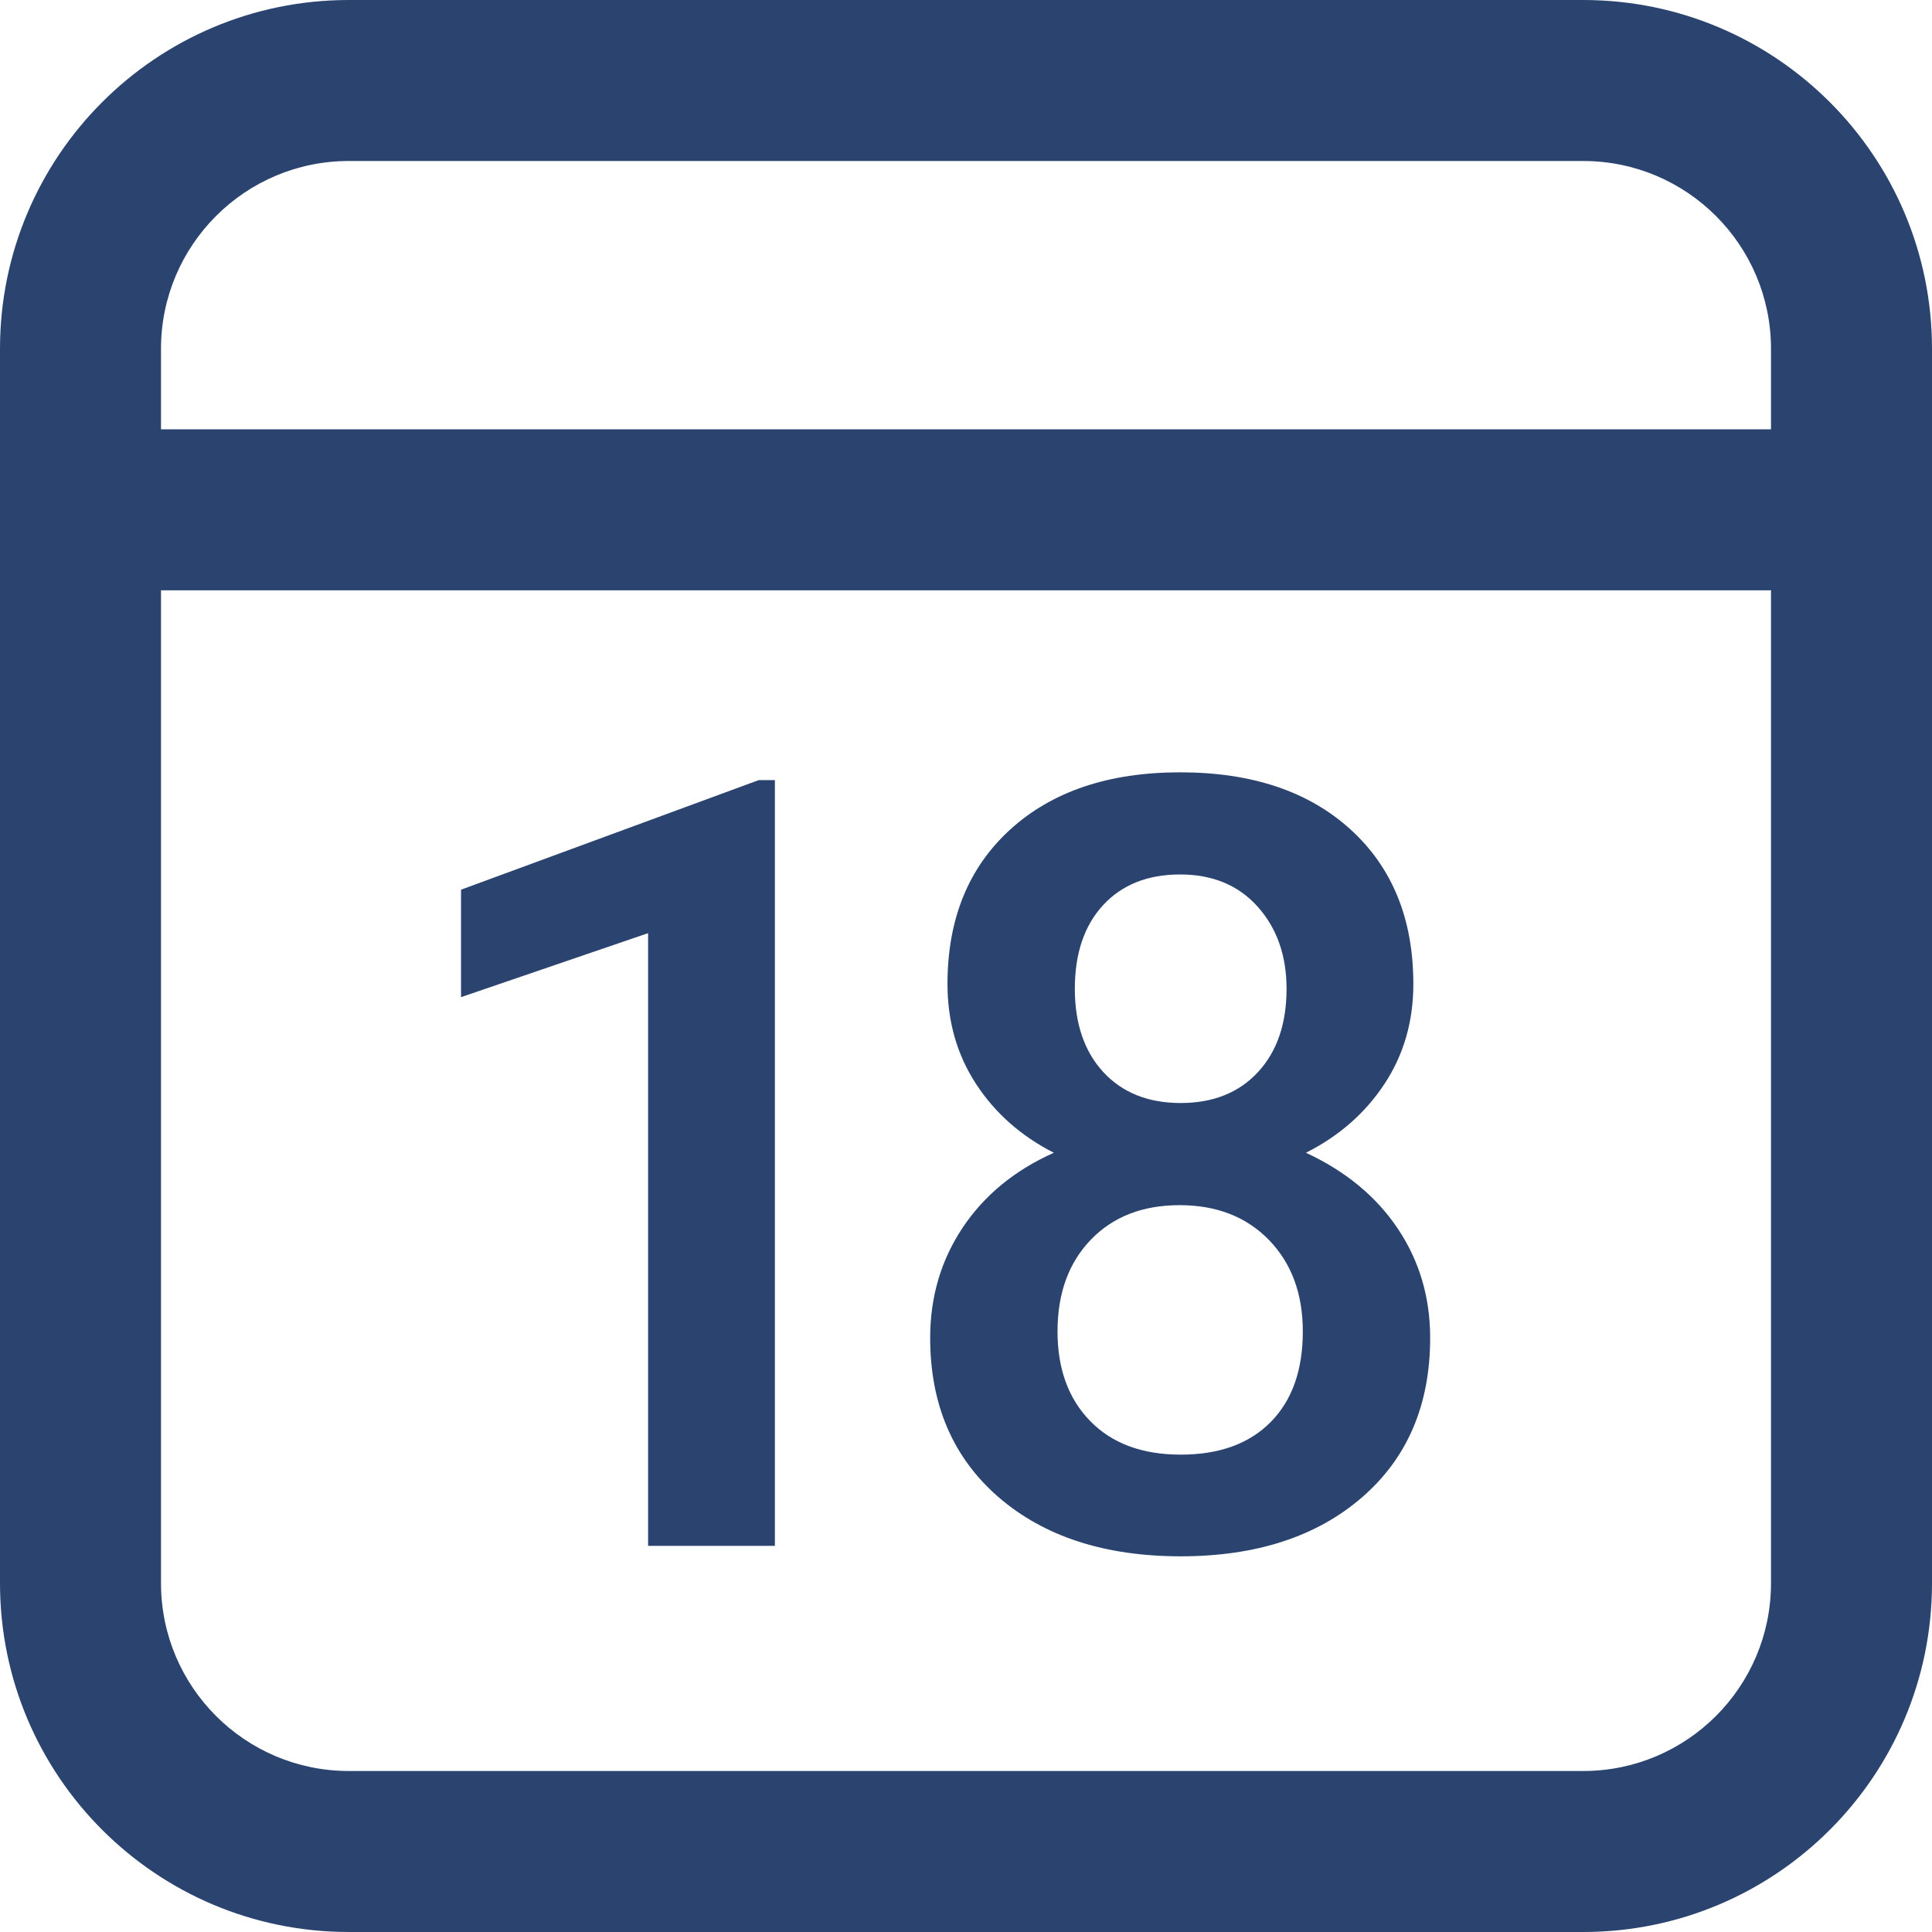 <svg width="24" height="24" viewBox="0 0 24 24" fill="none" xmlns="http://www.w3.org/2000/svg">
<path d="M19.667 0C22.06 0 24 1.94 24 4.333V19.667C24 22.06 22.06 24 19.667 24H4.333C1.94 24 0 22.06 0 19.667V4.333C0 1.94 1.94 0 4.333 0H19.667ZM22 7.333H2V19.667C2 20.955 3.045 22 4.333 22H19.667C20.955 22 22 20.955 22 19.667V7.333ZM14.66 9.594C15.55 9.594 16.255 9.83 16.776 10.303C17.297 10.777 17.557 11.417 17.557 12.224C17.557 12.688 17.438 13.102 17.199 13.464C16.96 13.827 16.635 14.112 16.223 14.32C16.718 14.55 17.098 14.865 17.365 15.264C17.632 15.664 17.766 16.115 17.766 16.619C17.766 17.452 17.483 18.113 16.919 18.601C16.355 19.089 15.604 19.333 14.667 19.333C13.725 19.333 12.971 19.088 12.404 18.598C11.838 18.107 11.555 17.448 11.555 16.619C11.555 16.111 11.689 15.655 11.958 15.251C12.227 14.848 12.605 14.537 13.091 14.32C12.683 14.112 12.361 13.827 12.124 13.464C11.888 13.102 11.77 12.688 11.77 12.224C11.77 11.417 12.03 10.777 12.551 10.303C13.072 9.83 13.775 9.594 14.66 9.594ZM9.626 9.691V19.203H8.051V11.592L5.727 12.387V11.052L9.425 9.691H9.626ZM14.654 14.971C14.194 14.971 13.826 15.114 13.55 15.401C13.274 15.688 13.137 16.067 13.137 16.54C13.137 17.005 13.272 17.376 13.544 17.654C13.815 17.931 14.189 18.07 14.667 18.07C15.144 18.07 15.516 17.936 15.783 17.667C16.05 17.398 16.184 17.022 16.184 16.54C16.184 16.072 16.044 15.693 15.764 15.404C15.484 15.116 15.114 14.971 14.654 14.971ZM14.66 10.863C14.257 10.863 13.938 10.99 13.703 11.244C13.469 11.498 13.352 11.844 13.352 12.283C13.352 12.716 13.47 13.062 13.706 13.318C13.943 13.574 14.263 13.702 14.667 13.702C15.07 13.702 15.39 13.574 15.627 13.318C15.864 13.062 15.982 12.716 15.982 12.283C15.982 11.87 15.862 11.531 15.624 11.264C15.385 10.997 15.064 10.863 14.66 10.863ZM19.667 2H4.333C3.045 2 2 3.045 2 4.333V5.333H22V4.333C22 3.045 20.955 2 19.667 2Z" fill="#2A446F"/>
</svg>
